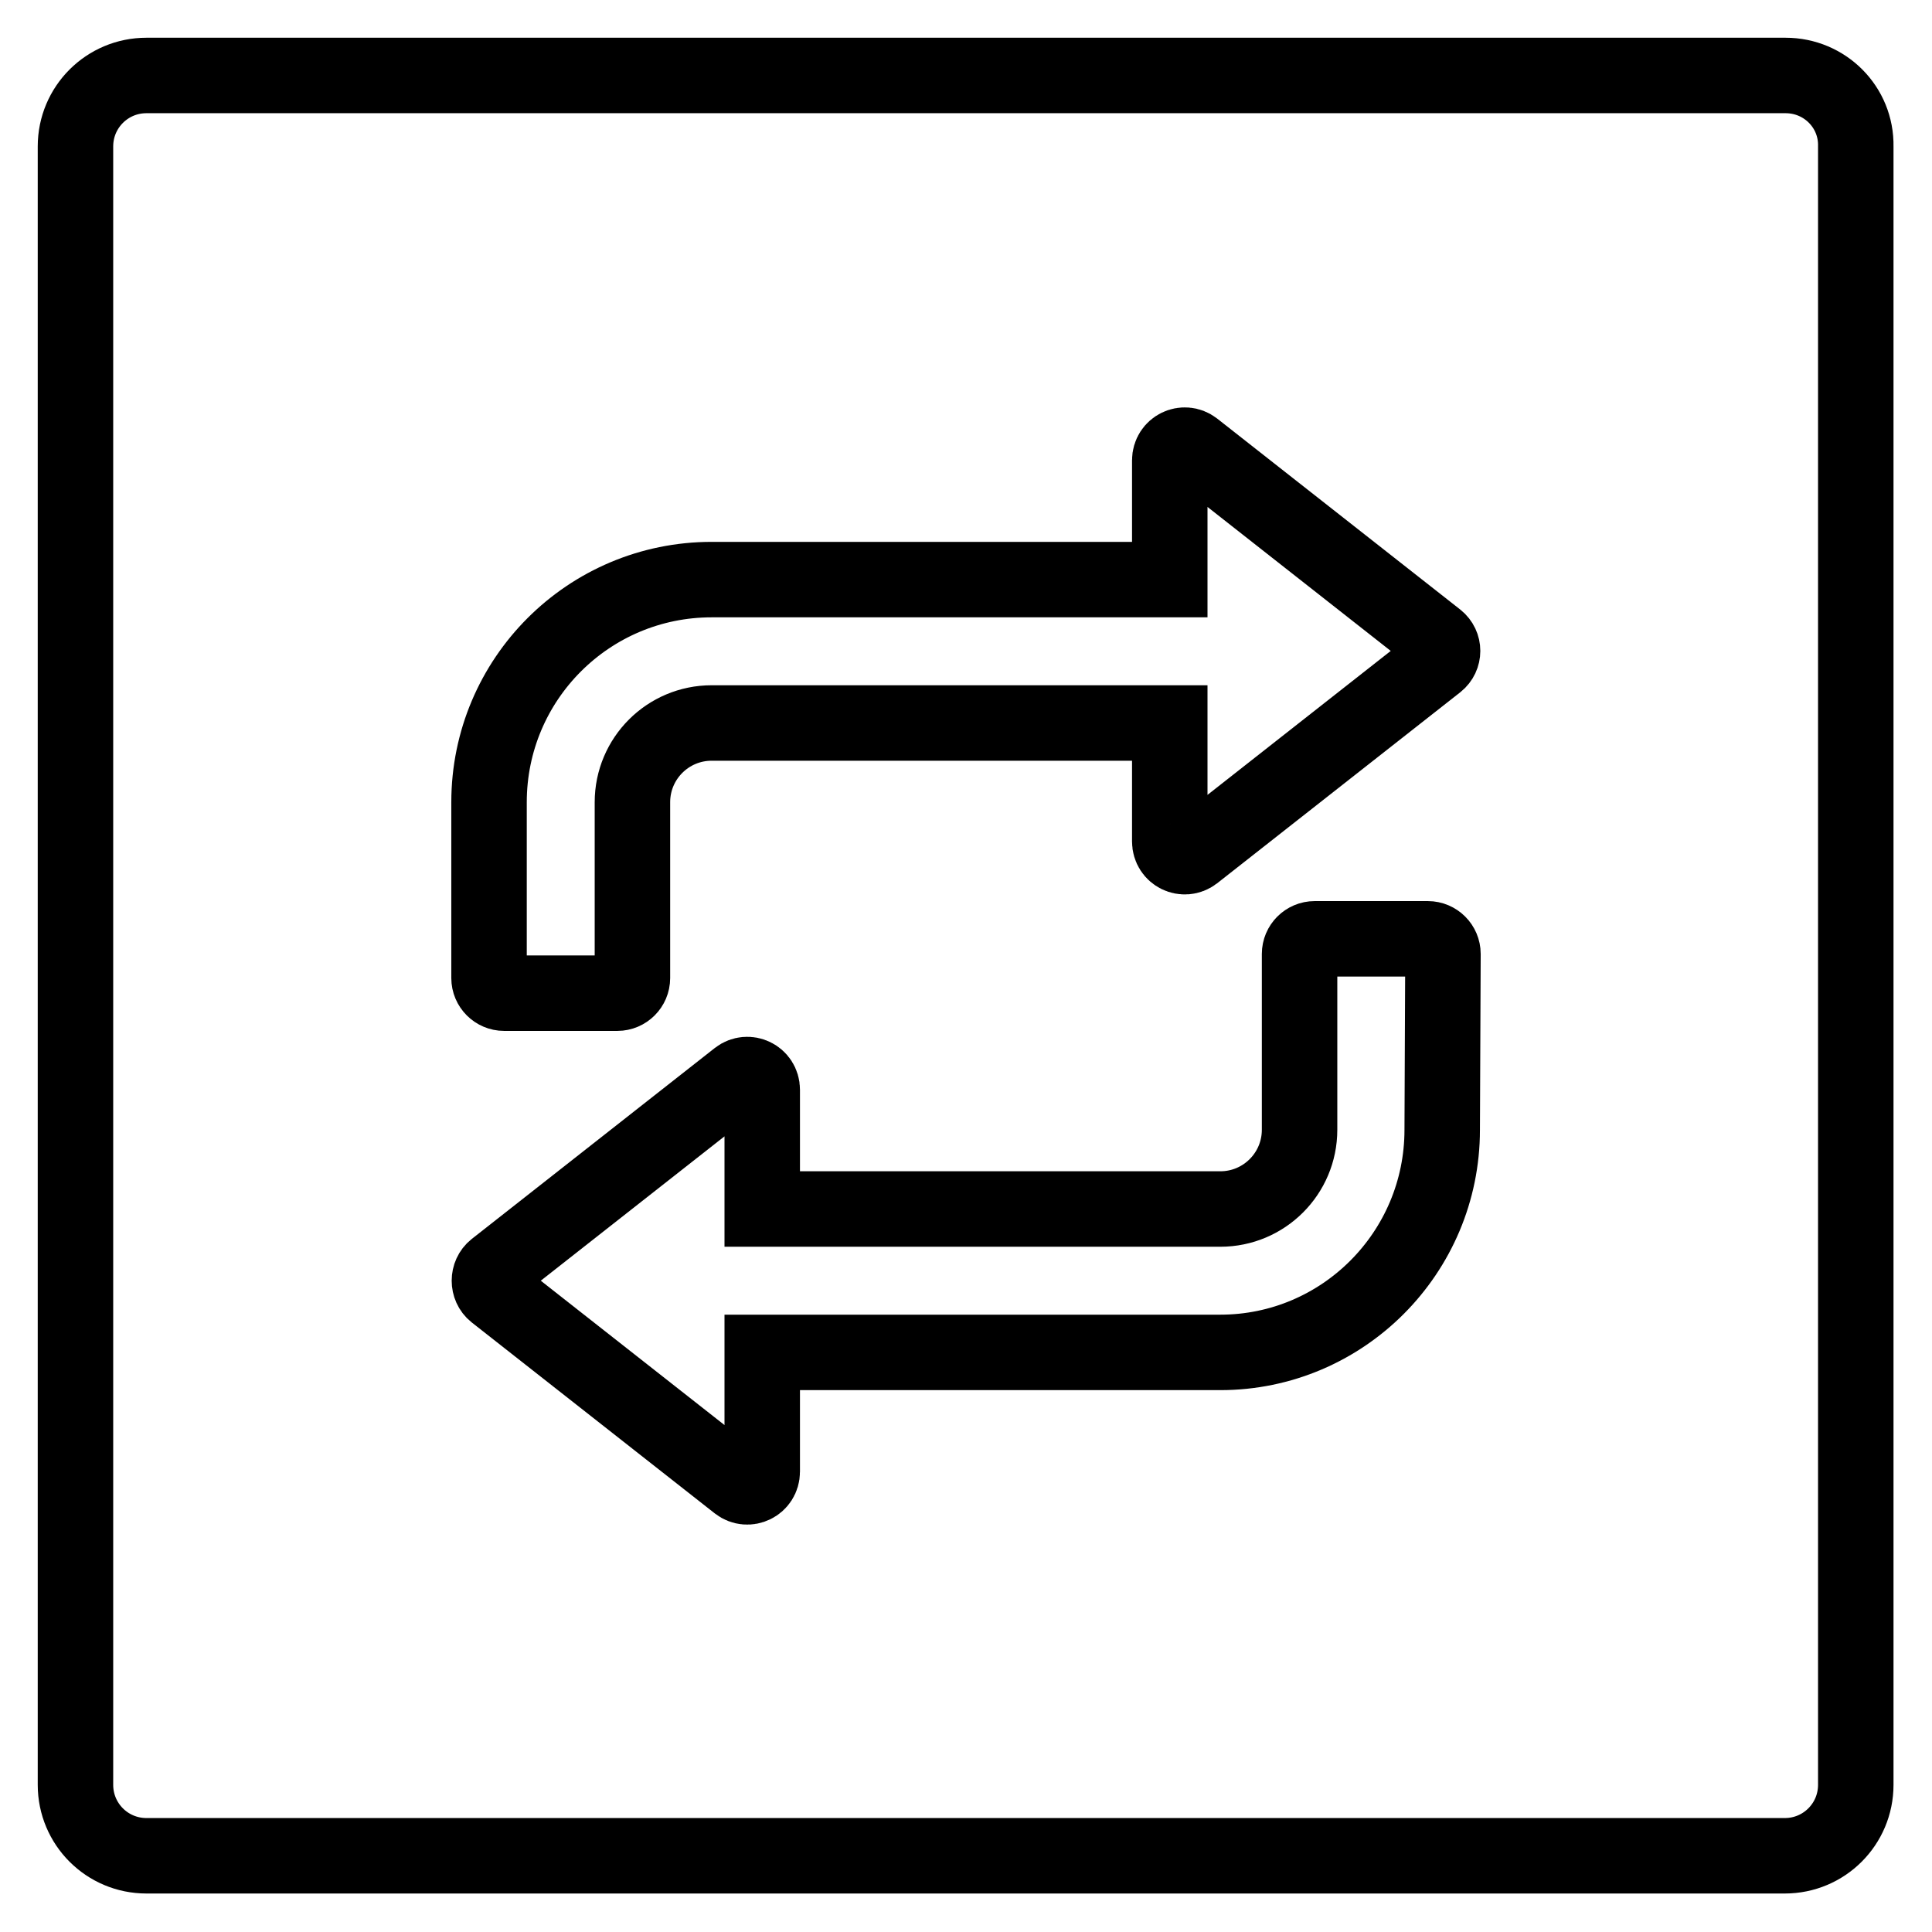 <?xml version="1.0" encoding="utf-8"?>
<!-- Svg Vector Icons : http://www.onlinewebfonts.com/icon -->
<!DOCTYPE svg PUBLIC "-//W3C//DTD SVG 1.1//EN" "http://www.w3.org/Graphics/SVG/1.1/DTD/svg11.dtd">
<svg version="1.1" xmlns="http://www.w3.org/2000/svg" xmlns:xlink="http://www.w3.org/1999/xlink" x="0px" y="0px" viewBox="0 0 256 256" enable-background="new 0 0 256 256" xml:space="preserve">
<g> <path stroke-width="10" fill-opacity="0" stroke="#000000"  d="M236.6,10H19.4c-5.2,0-9.4,4.2-9.4,9.4v217.1c0,5.2,4.2,9.4,9.4,9.4h217.1c5.2,0,9.4-4.2,9.4-9.4V19.4 C246,14.2,241.8,10,236.6,10z M191.1,149.7c0,16.3-13.2,29.5-29.4,29.5H101V195c0,1.7-1.9,2.6-3.2,1.6l-32.2-25.3 c-1-0.8-1-2.4,0-3.2l32.2-25.3c1.3-1,3.2-0.1,3.2,1.6v15.8h60.7c5.8,0,10.5-4.7,10.5-10.5v-23.3c0-1.1,0.9-2,2-2h15 c1.1,0,2,0.9,2,2L191.1,149.7L191.1,149.7z M190.4,87.8l-32.2,25.3c-1.3,1-3.2,0.1-3.2-1.6V95.8H94.3c-5.8,0-10.5,4.7-10.5,10.5 v23.3c0,1.1-0.9,2-2,2h-15c-1.1,0-2-0.9-2-2v-23.3C64.8,90,78,76.8,94.3,76.8h60.7V61c0-1.7,1.9-2.6,3.2-1.6l32.2,25.3 C191.4,85.5,191.4,87,190.4,87.8z"/></g>
</svg>